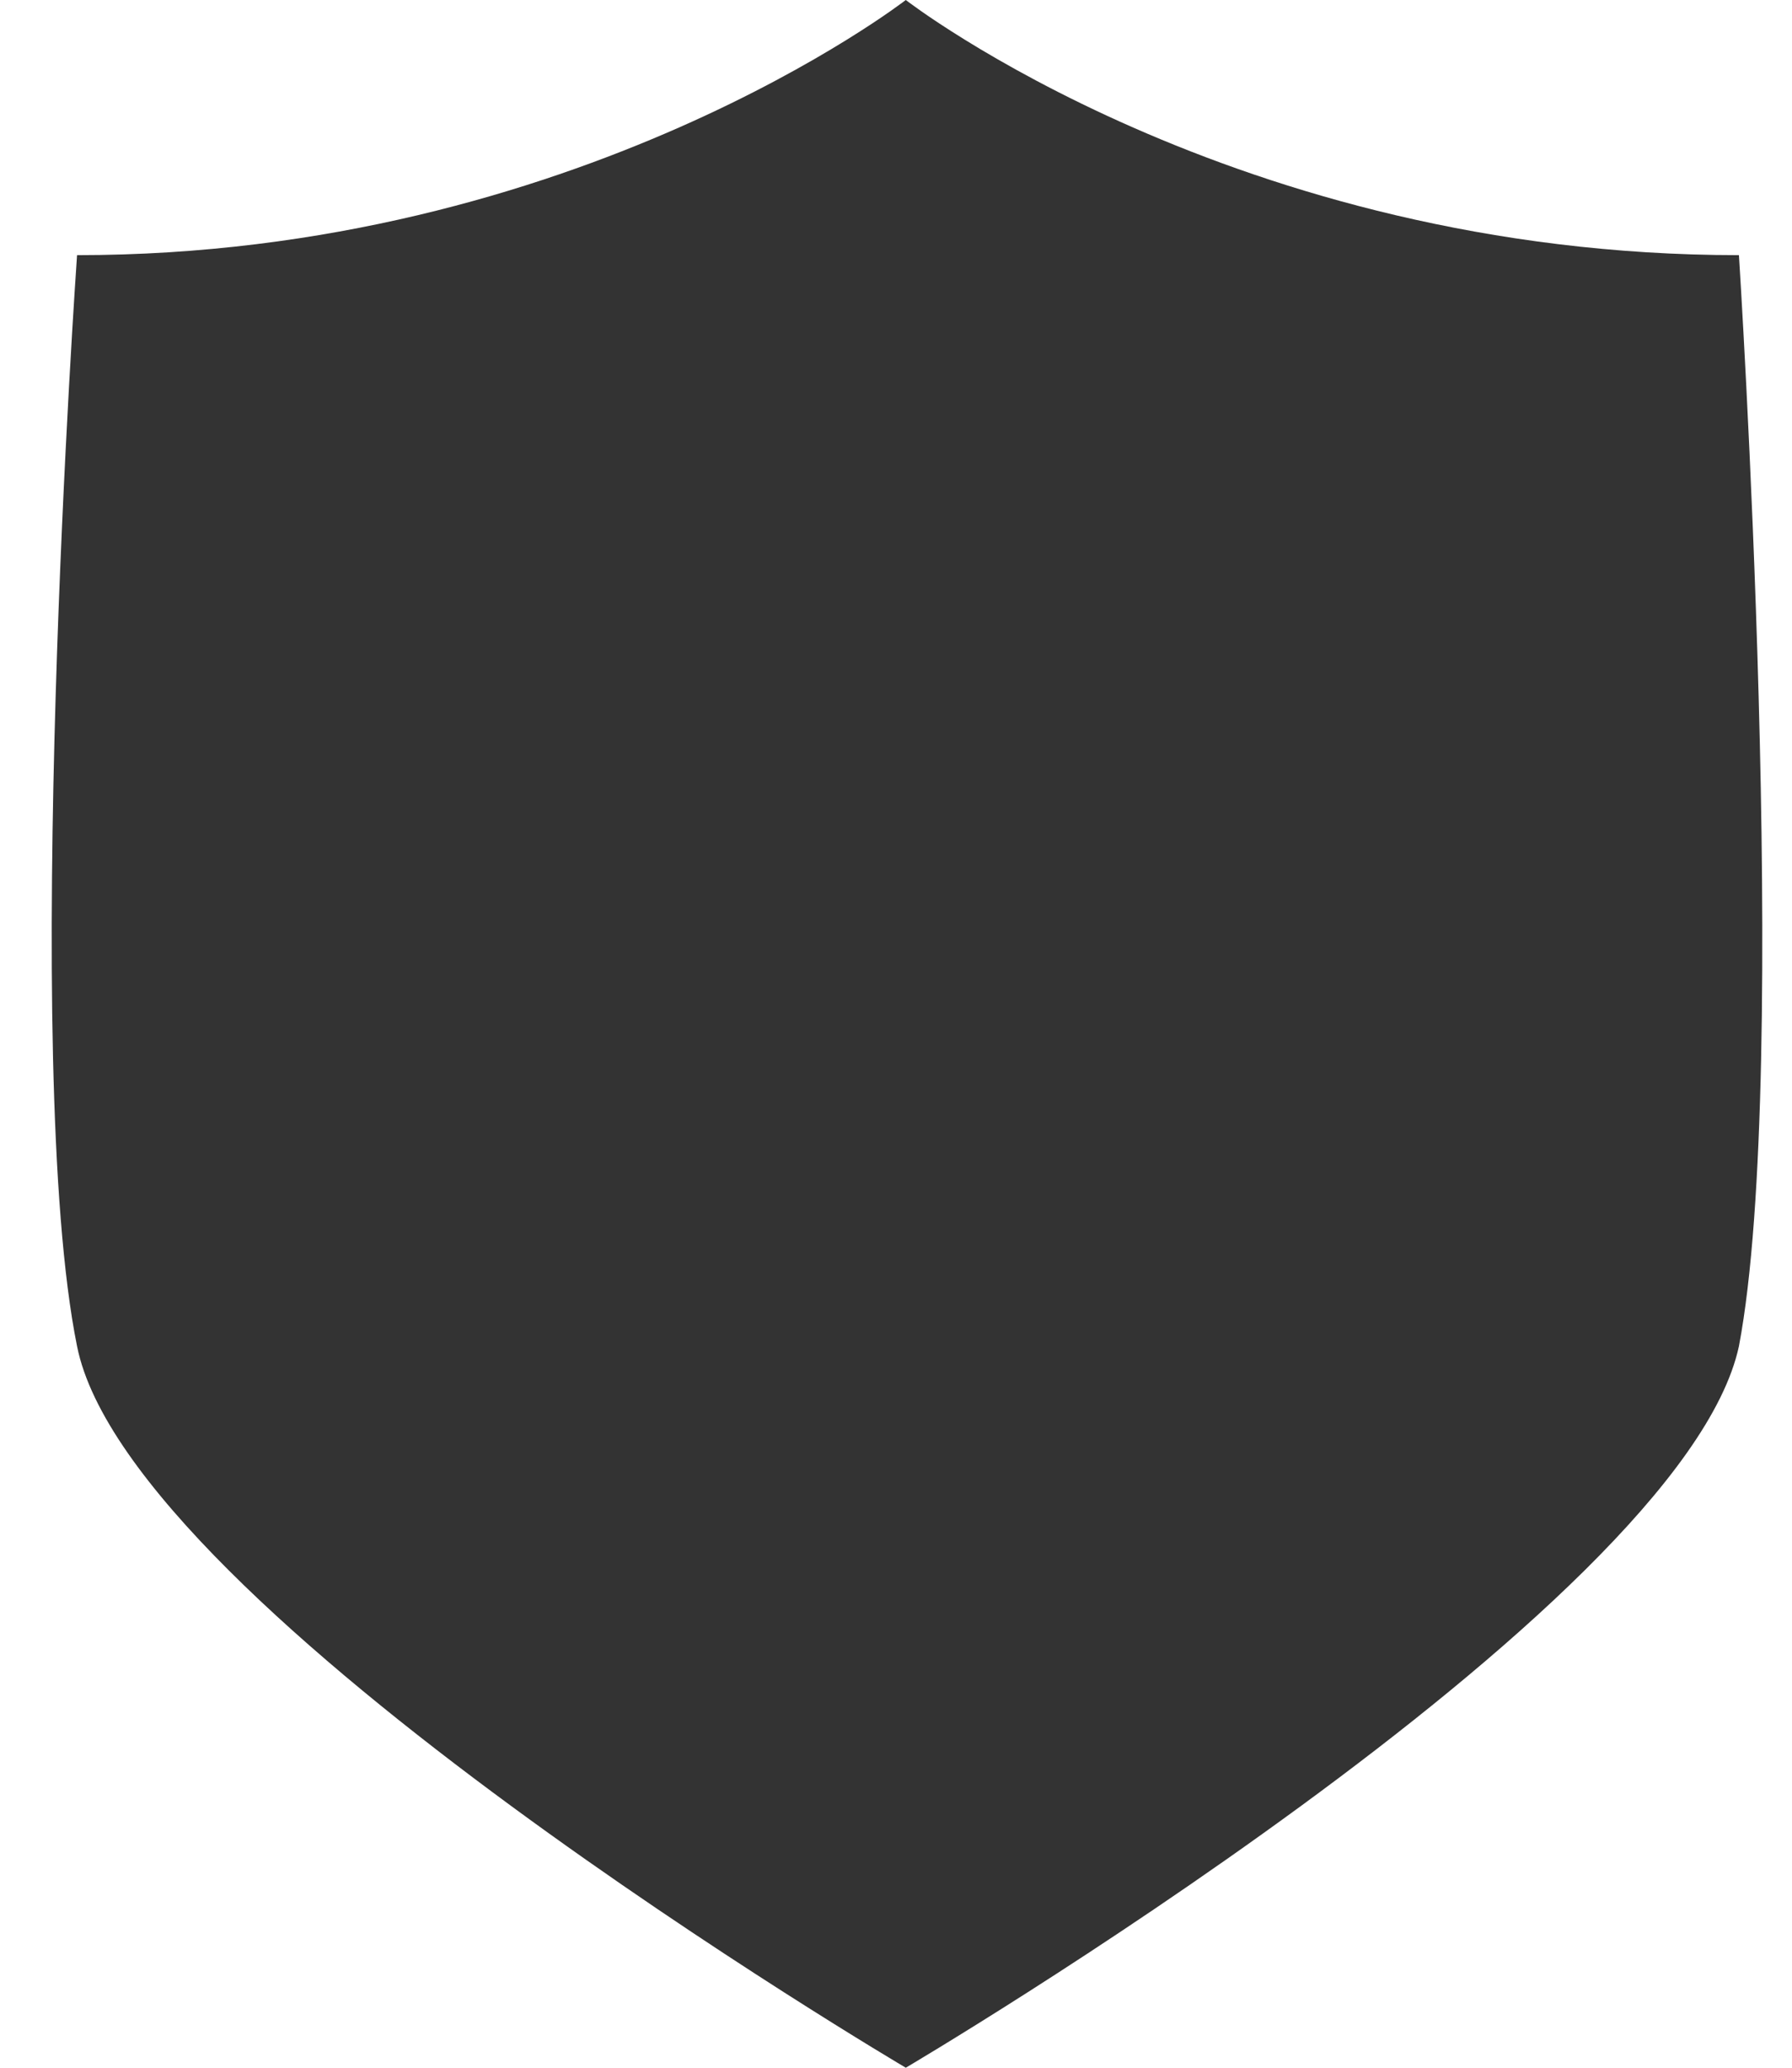 <?xml version="1.0" encoding="UTF-8"?> <svg xmlns="http://www.w3.org/2000/svg" width="26" height="30" viewBox="0 0 26 30" fill="none"><path d="M25.23 3.702C17.913 3.702 13.142 0 13.142 0C13.142 0 8.37 3.702 1.118 3.702C1.118 3.702 0.291 15.447 1.118 19.532C1.881 23.362 13.142 30 13.142 30C13.142 30 24.403 23.362 25.23 19.532C25.993 15.511 25.23 3.702 25.23 3.702Z" fill="#333333"></path></svg> 